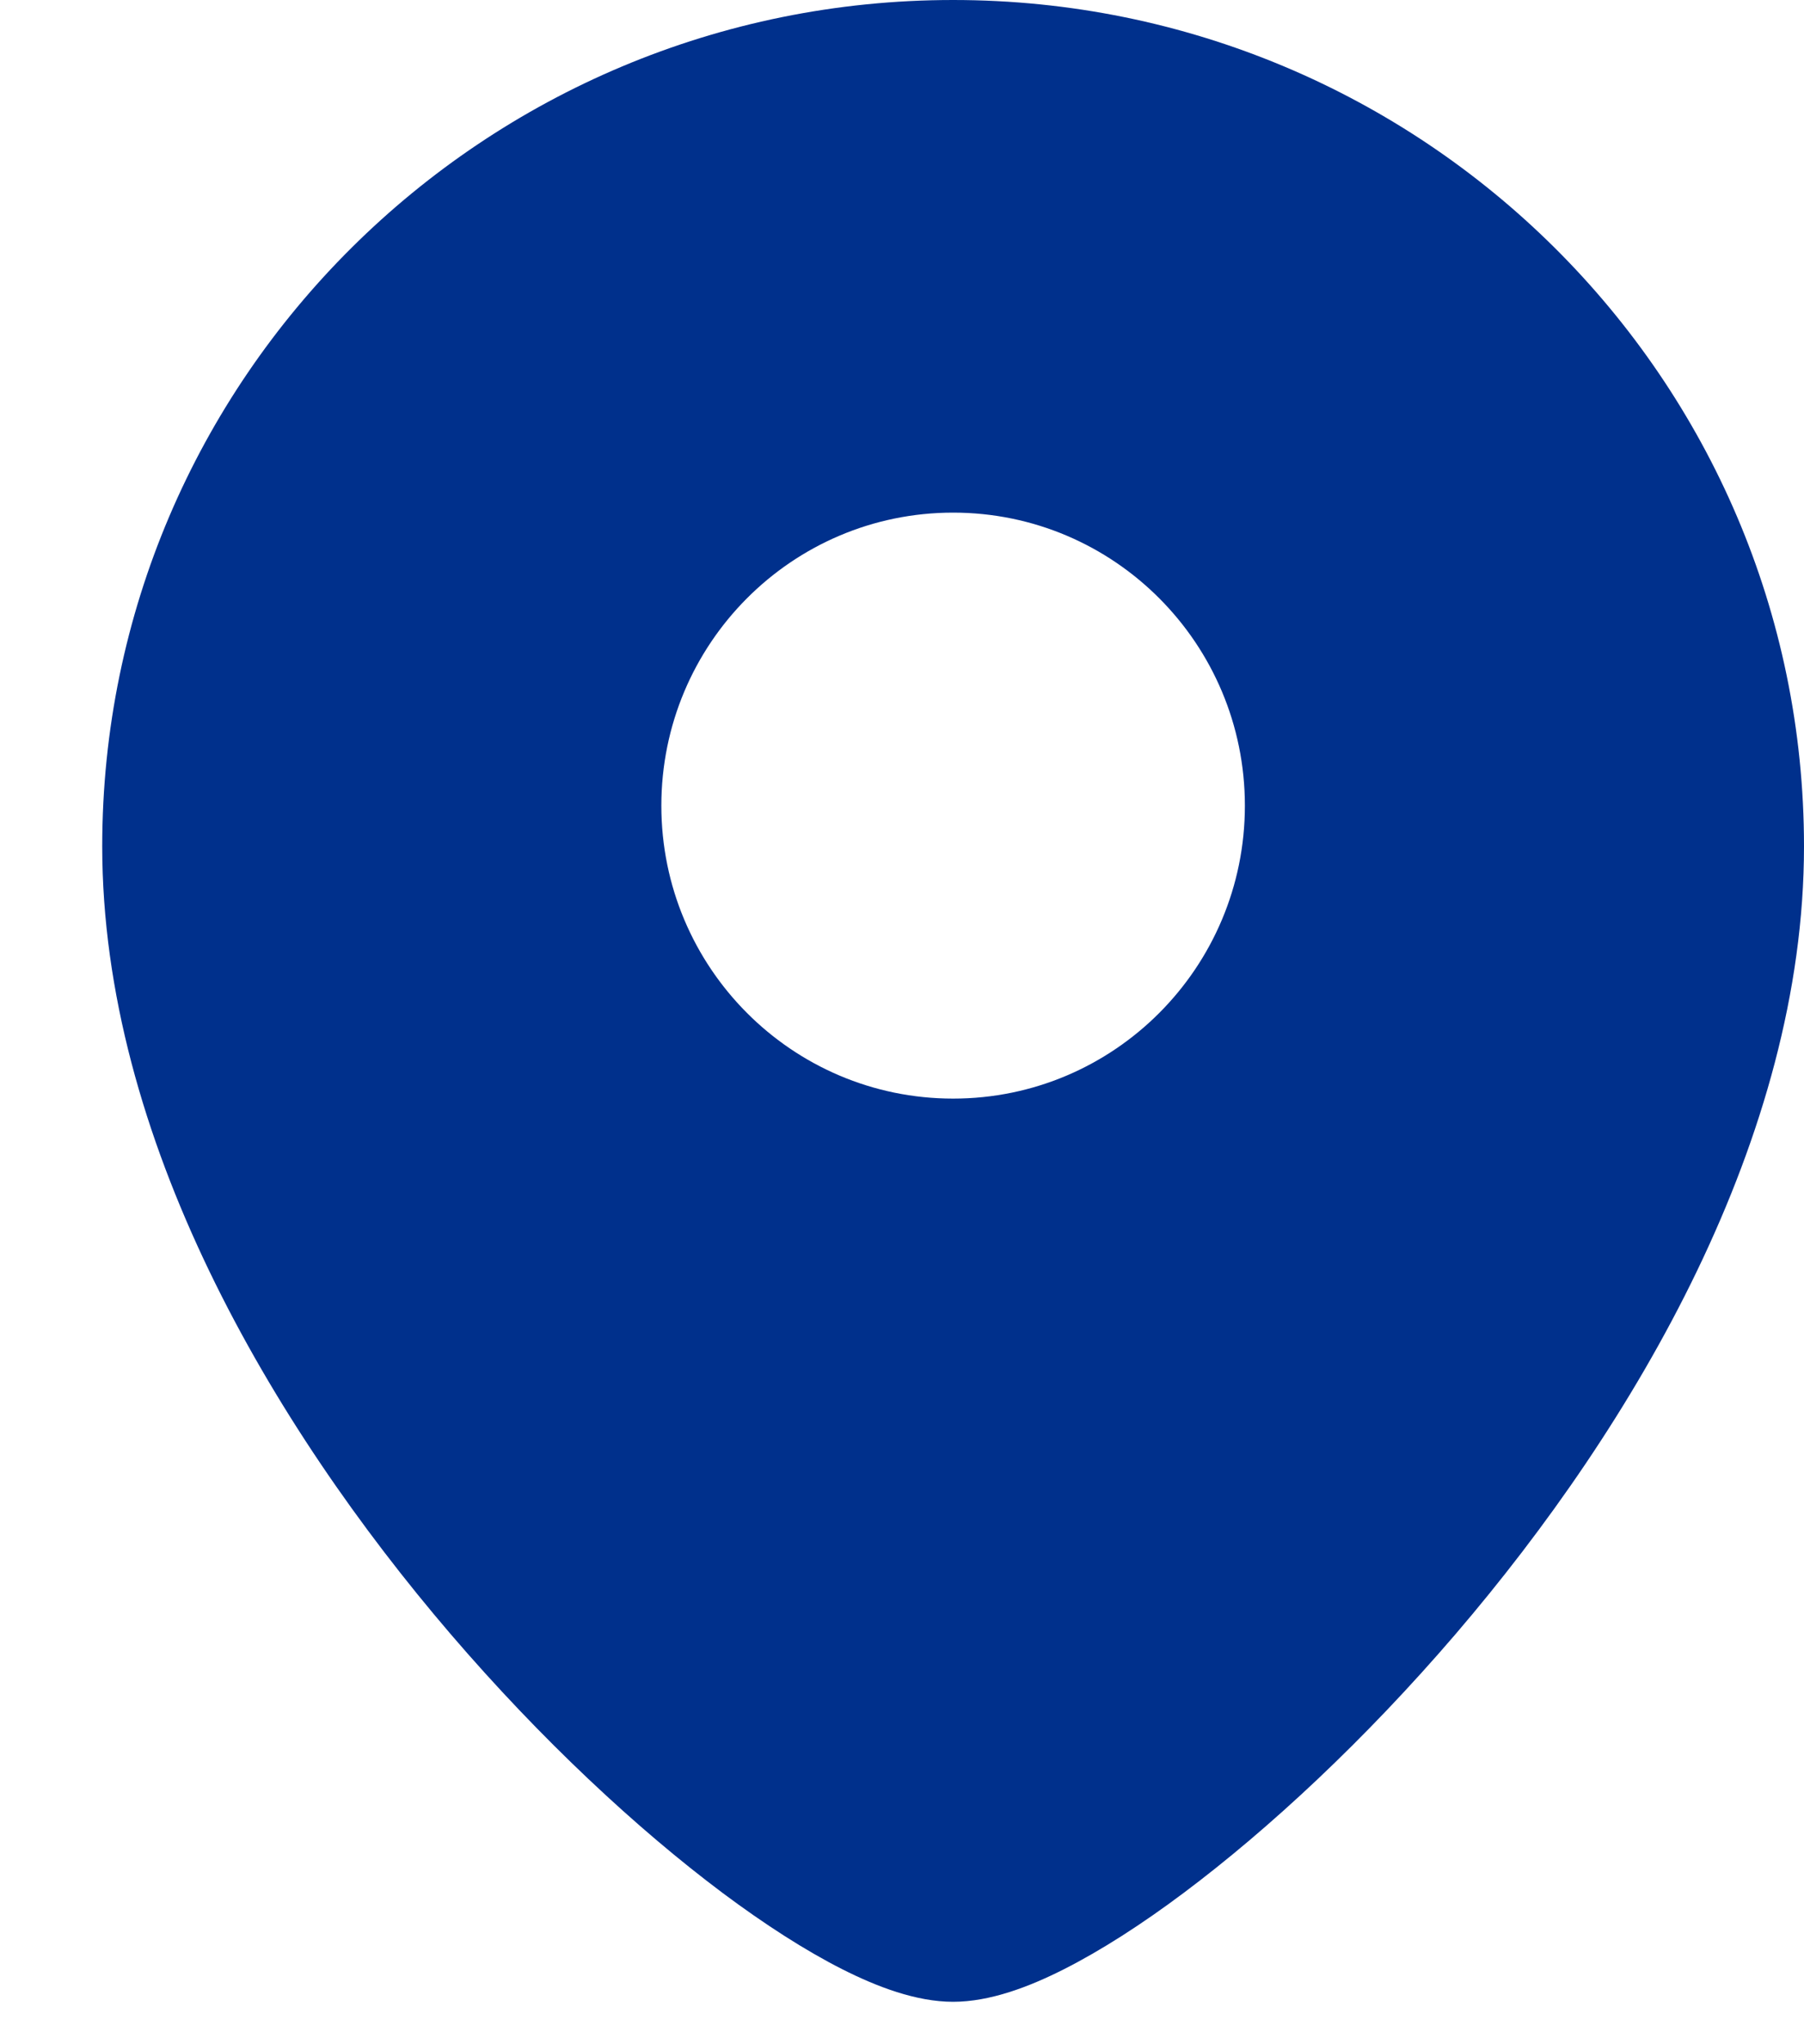 <?xml version="1.0" encoding="UTF-8"?> <svg xmlns="http://www.w3.org/2000/svg" width="15" height="17" viewBox="0 0 15 17" fill="none"> <path fill-rule="evenodd" clip-rule="evenodd" d="M0.85 7.038C0.85 3.145 4.024 0 7.925 0C11.826 0 15 3.145 15 7.038C15 9.459 13.594 11.848 12.104 13.588C11.35 14.468 10.55 15.211 9.844 15.74C9.492 16.004 9.153 16.221 8.847 16.376C8.561 16.521 8.233 16.647 7.925 16.647C7.617 16.647 7.29 16.521 7.003 16.376C6.697 16.221 6.359 16.004 6.006 15.74C5.3 15.211 4.5 14.468 3.746 13.588C2.256 11.848 0.85 9.459 0.85 7.038ZM7.925 9.136C6.585 9.136 5.499 8.045 5.499 6.7C5.499 5.354 6.585 4.263 7.925 4.263C9.265 4.263 10.351 5.354 10.351 6.7C10.351 8.045 9.265 9.136 7.925 9.136Z" fill="#00308C"></path> </svg> 
